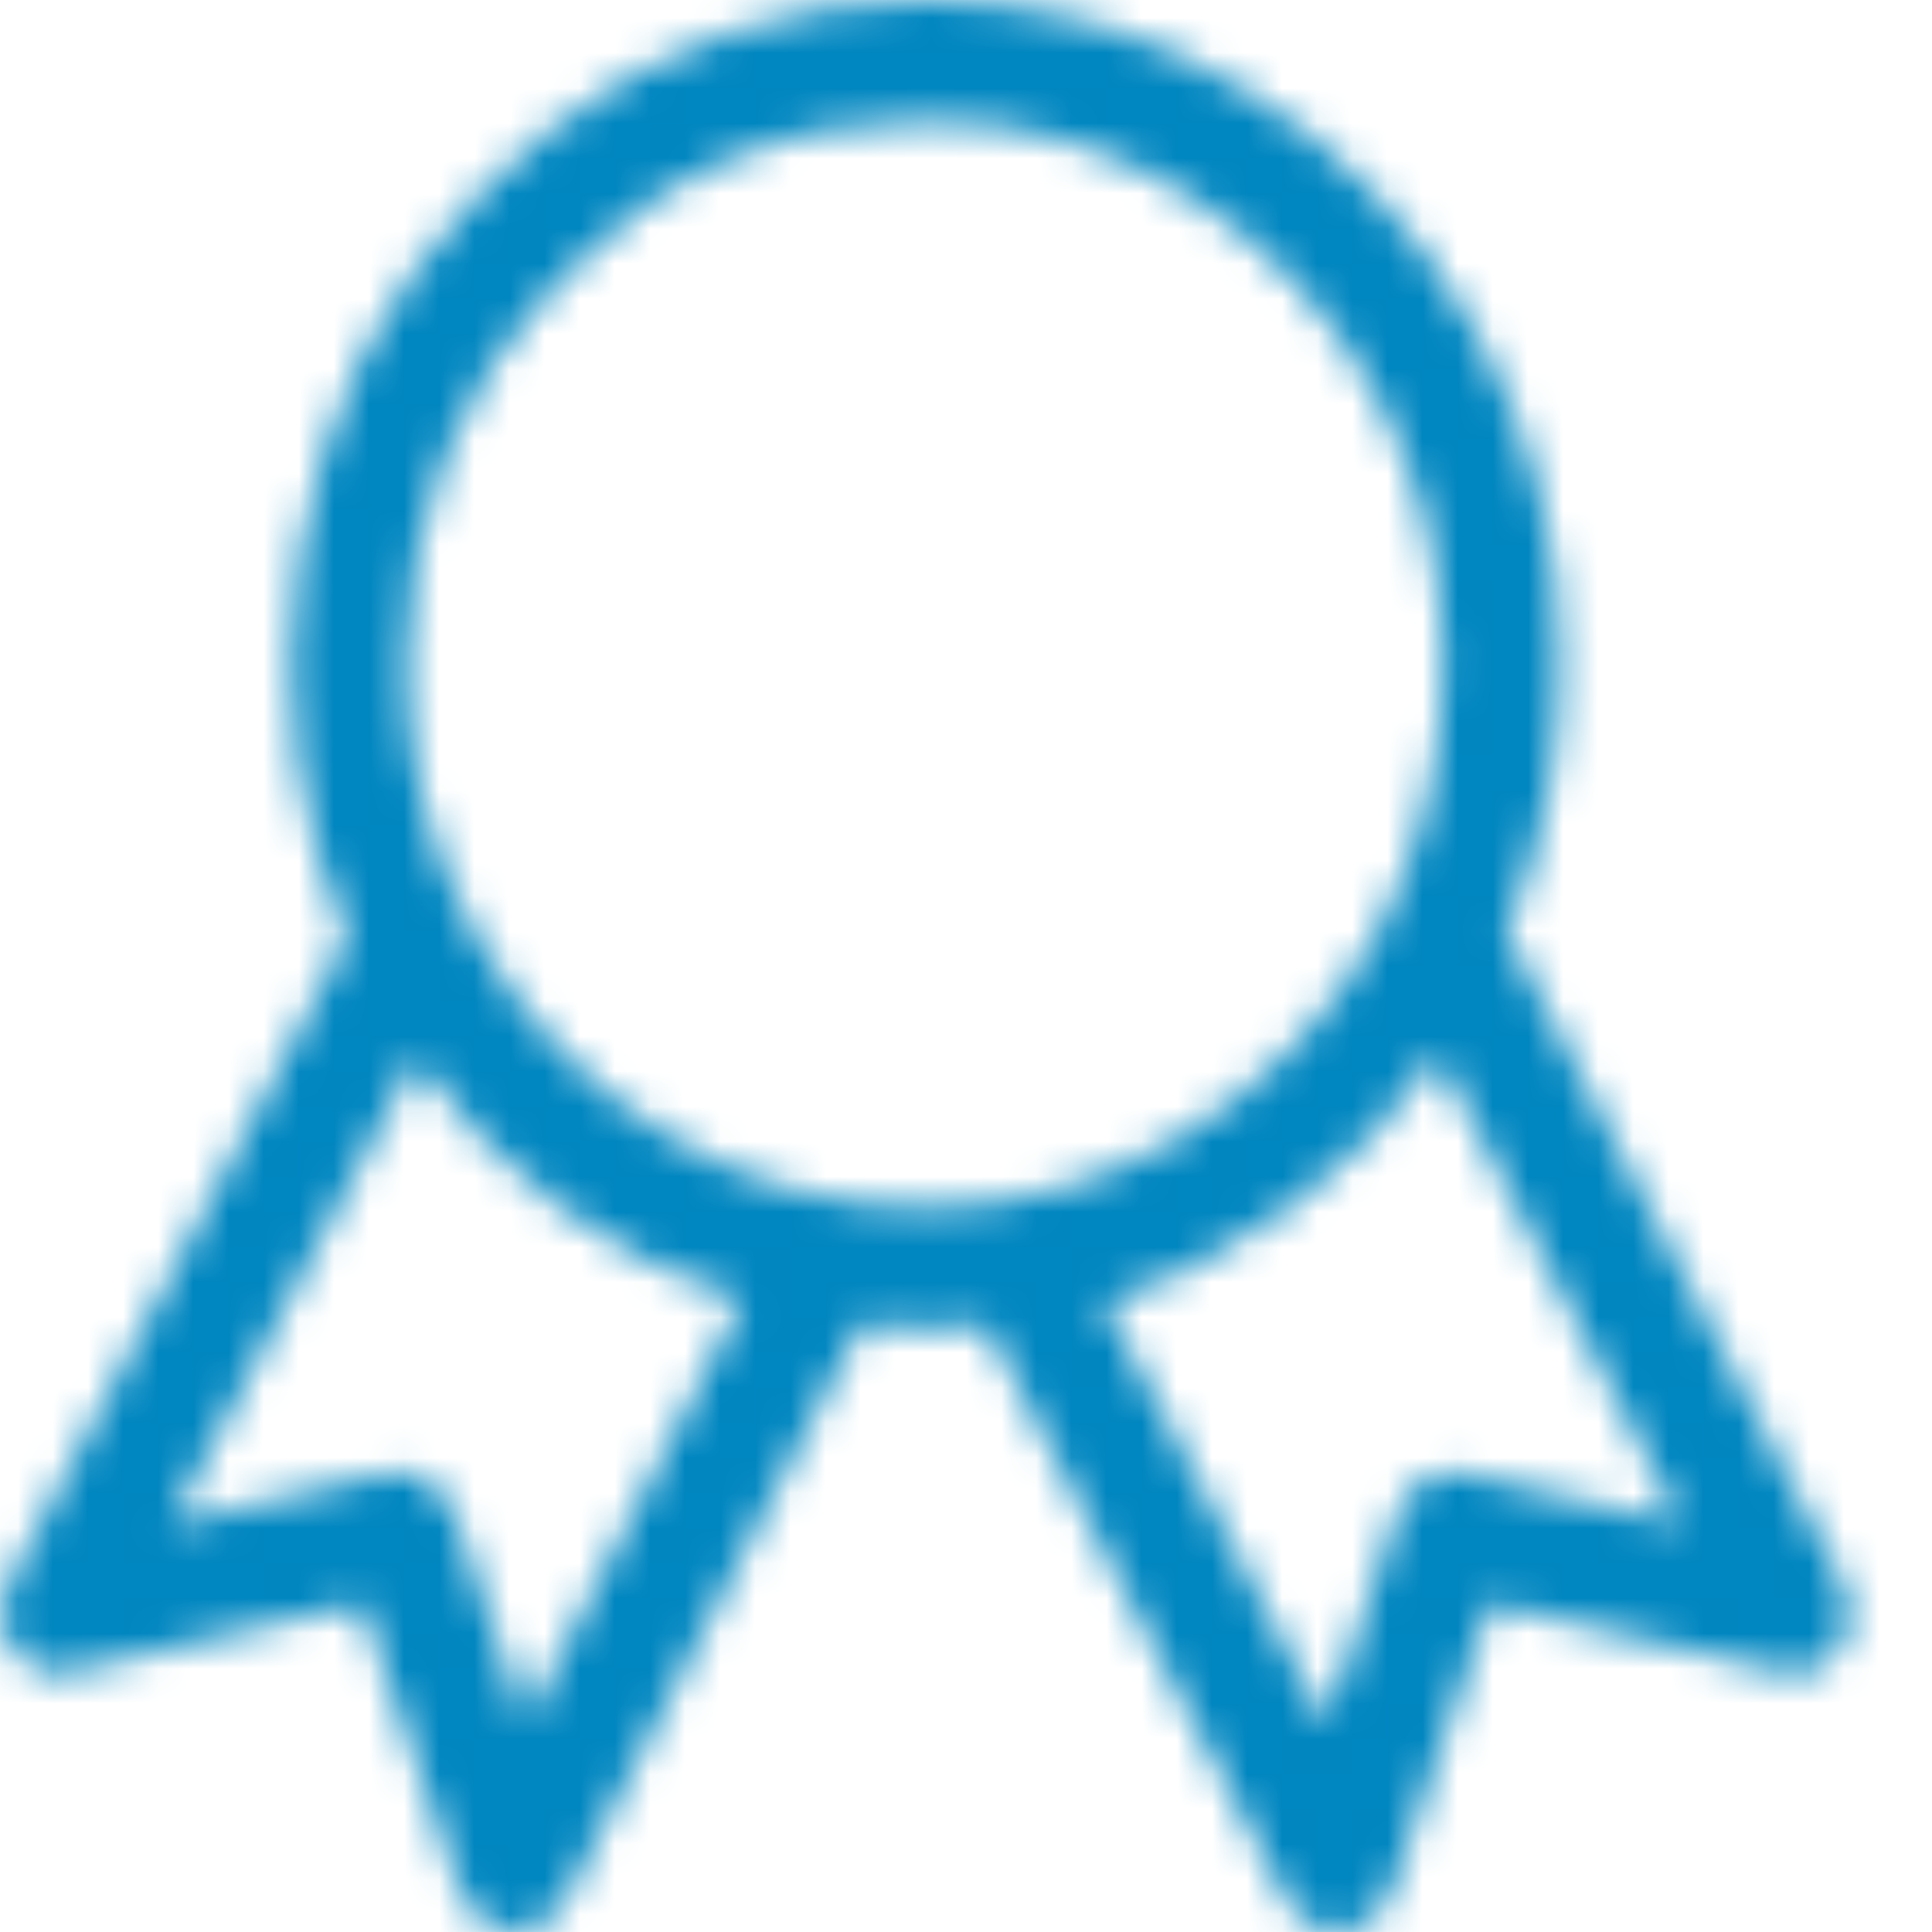<?xml version="1.0" encoding="UTF-8"?>
<svg width="55px" height="55px" viewBox="0 0 55 55" version="1.1" xmlns="http://www.w3.org/2000/svg" xmlns:xlink="http://www.w3.org/1999/xlink">
    <!-- Generator: Sketch 64 (93537) - https://sketch.com -->
    <title>Valor1</title>
    <desc>Created with Sketch.</desc>
    <defs>
        <path d="M52.485,45.117 L42.886,26.533 C43.913,24.098 44.426,21.556 44.426,18.906 C44.426,15.469 43.613,12.3 41.988,9.399 C40.362,6.499 38.163,4.207 35.391,2.524 C32.619,0.841 29.608,0 26.357,0 C24.372,0 22.464,0.322 20.633,0.967 C18.802,1.611 17.151,2.515 15.679,3.679 C14.208,4.843 12.907,6.195 11.778,7.734 C10.649,9.274 9.785,11.011 9.186,12.944 C8.587,14.878 8.287,16.865 8.287,18.906 C8.287,19.837 8.347,20.75 8.467,21.646 C8.587,22.541 8.767,23.4 9.006,24.224 C9.246,25.047 9.537,25.871 9.879,26.694 L0.228,45.117 C-0.114,45.762 -0.071,46.379 0.356,46.97 C0.784,47.561 1.34,47.767 2.025,47.588 L10.289,45.654 L13.113,53.872 C13.352,54.552 13.831,54.928 14.55,55 L14.653,55 C15.303,55 15.782,54.696 16.09,54.087 L24.509,37.705 C25.125,37.777 25.741,37.812 26.357,37.812 C26.528,37.812 26.707,37.804 26.896,37.786 C27.084,37.768 27.272,37.759 27.46,37.759 C27.649,37.759 27.845,37.741 28.051,37.705 L36.623,54.087 C36.931,54.696 37.41,55 38.061,55 L38.215,55 C38.899,54.928 39.361,54.552 39.601,53.872 L42.424,45.654 L50.688,47.588 C50.996,47.695 51.304,47.686 51.612,47.561 C51.92,47.436 52.16,47.248 52.331,46.997 C52.776,46.388 52.827,45.762 52.485,45.117 Z M14.961,49.038 L12.907,43.022 C12.805,42.772 12.651,42.548 12.445,42.351 C12.24,42.154 12.009,42.02 11.752,41.948 C11.496,41.877 11.231,41.877 10.957,41.948 L4.848,43.398 L11.829,30.132 C14.225,33.498 17.322,35.789 21.121,37.007 L14.961,49.038 Z M11.573,18.906 C11.573,14.645 13.019,11.002 15.91,7.976 C18.802,4.95 22.284,3.438 26.357,3.438 C29.026,3.438 31.49,4.127 33.749,5.505 C36.007,6.884 37.795,8.764 39.113,11.145 C40.43,13.526 41.089,16.113 41.089,18.906 C41.089,20.303 40.918,21.672 40.576,23.015 C40.234,24.358 39.746,25.593 39.113,26.721 C38.48,27.849 37.701,28.888 36.777,29.836 C35.853,30.785 34.852,31.591 33.774,32.253 C32.696,32.916 31.524,33.435 30.258,33.811 C28.992,34.187 27.691,34.375 26.357,34.375 C23.687,34.375 21.215,33.677 18.939,32.28 C16.663,30.884 14.867,29.004 13.549,26.641 C12.232,24.277 11.573,21.699 11.573,18.906 Z M41.757,41.948 C41.346,41.841 40.961,41.895 40.602,42.109 C40.242,42.324 39.977,42.629 39.806,43.022 L37.753,49.092 L31.439,37.061 C33.355,36.452 35.126,35.548 36.752,34.348 C38.377,33.149 39.772,31.707 40.935,30.024 L47.865,43.398 L41.757,41.948 Z" id="path-1"></path>
    </defs>
    <g id="Page-1" stroke="none" stroke-width="1" fill="none" fill-rule="evenodd">
        <g id="00.HomeDesplegable" transform="translate(-496, -2417)">
            <g id="Stacked-Group-10" transform="translate(352, 2417)">
                <g id="Valor1_export" transform="translate(144, 0)">
                    <g id="Icn/simple-line-icons:badge">
                        <g id="simple-line-icons:badge">
                            <rect id="Rectangle" x="0" y="0" width="55" height="55"></rect>
                            <mask id="mask-2" fill="white">
                                <use xlink:href="#path-1"></use>
                            </mask>
                            <g id="Color-/-Primario" mask="url(#mask-2)" fill="#0086C0">
                                <polygon id="Shape" points="0 0 57.292 0 57.292 57.292 0 57.292"></polygon>
                            </g>
                        </g>
                    </g>
                </g>
            </g>
        </g>
    </g>
</svg>